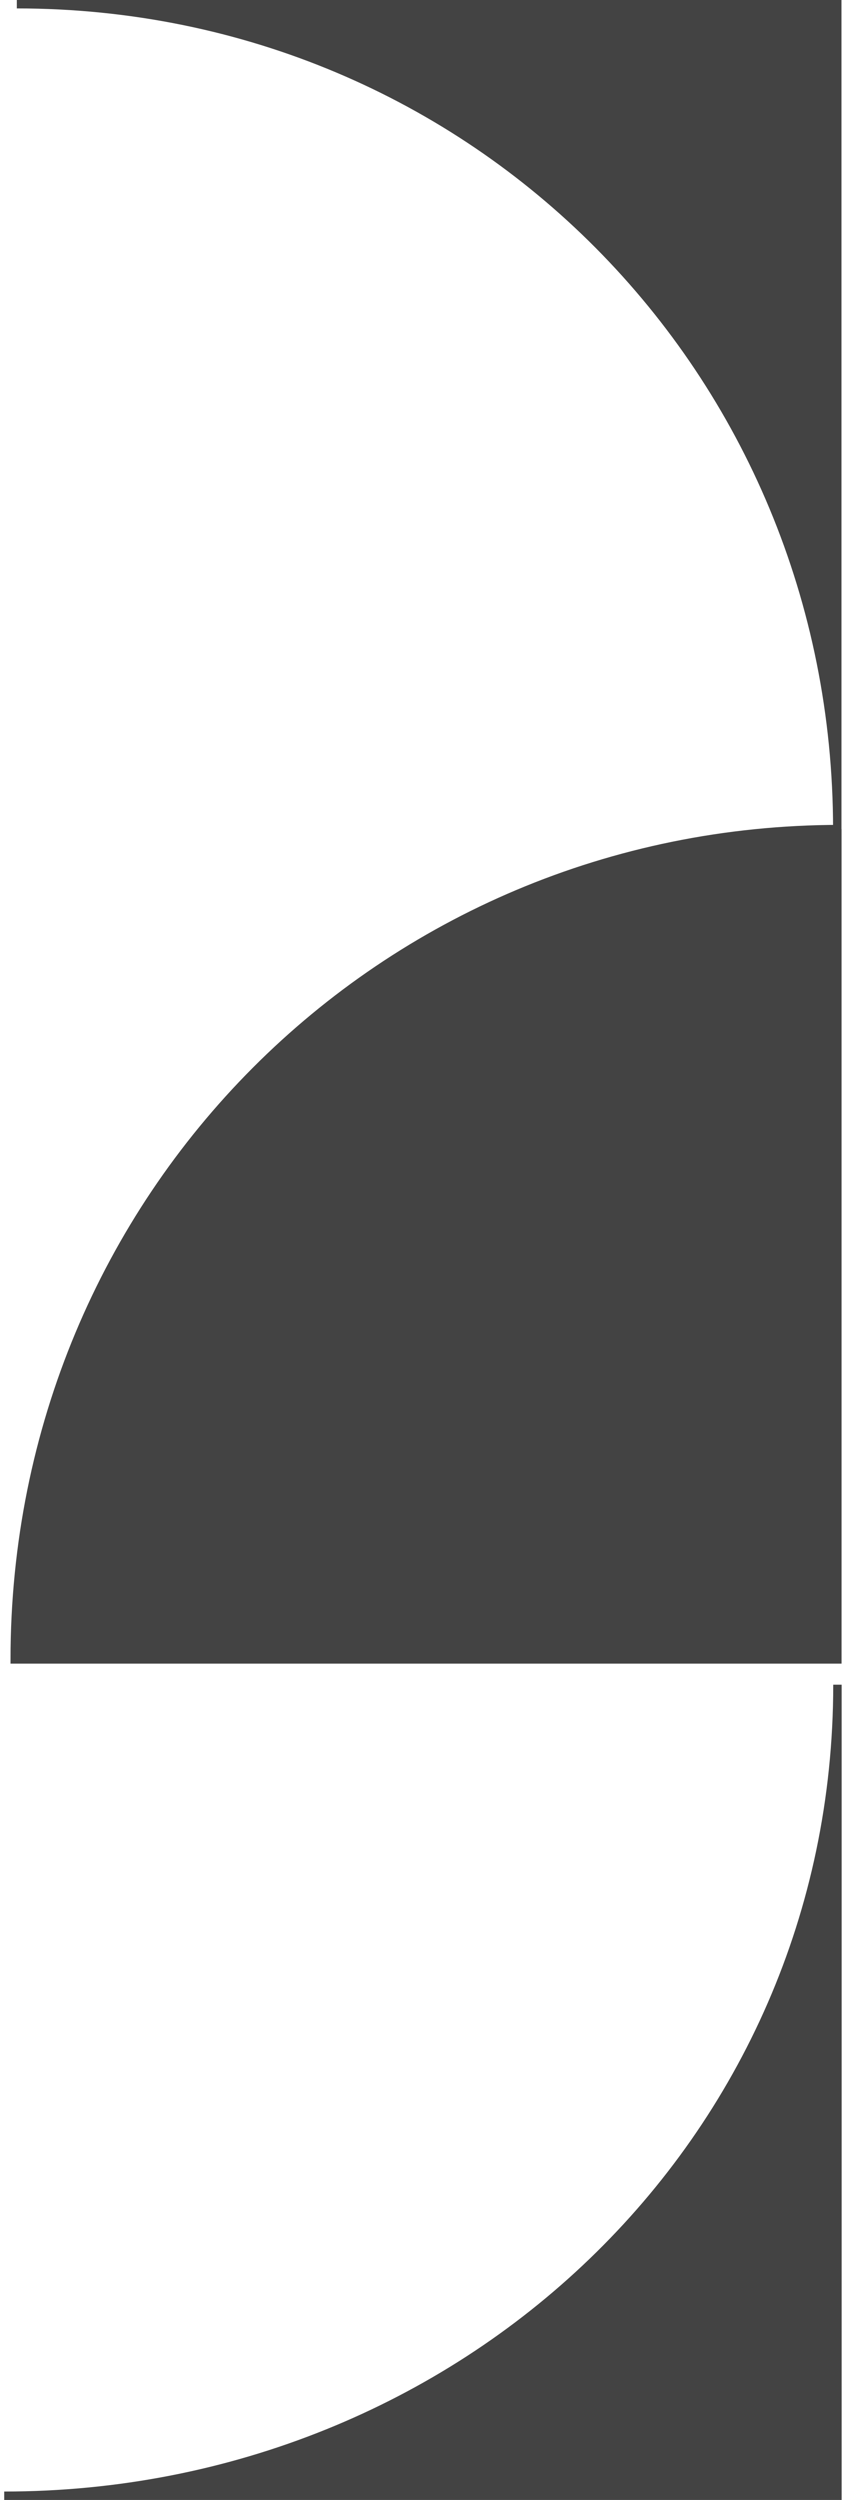 <?xml version="1.0" encoding="UTF-8"?> <svg xmlns="http://www.w3.org/2000/svg" viewBox="0 0 100.35 296.95"> <defs> <style>.cls-1{fill:#434343;stroke:#434343;stroke-miterlimit:10;}</style> </defs> <title>право</title> <g id="Слой_2" data-name="Слой 2"> <g id="Capa_1" data-name="Capa 1"> <path id="_Контур_" data-name="&lt;Контур&gt;" class="cls-1" d="M2,.5c54.42,0,97.55,43.6,97.55,98V98h0V.5Z"></path> <path id="_Контур_2" data-name="&lt;Контур&gt;" class="cls-1" d="M1.75,197.11H99.56V98.48l.29,0C45.47,98.53,1.75,142.11,1.75,197.11Z"></path> <path id="_Контур_3" data-name="&lt;Контур&gt;" class="cls-1" d="M99.57,200.11c0,54.42-44.69,96.34-99.07,96.34H99.57Z"></path> </g> </g> </svg> 